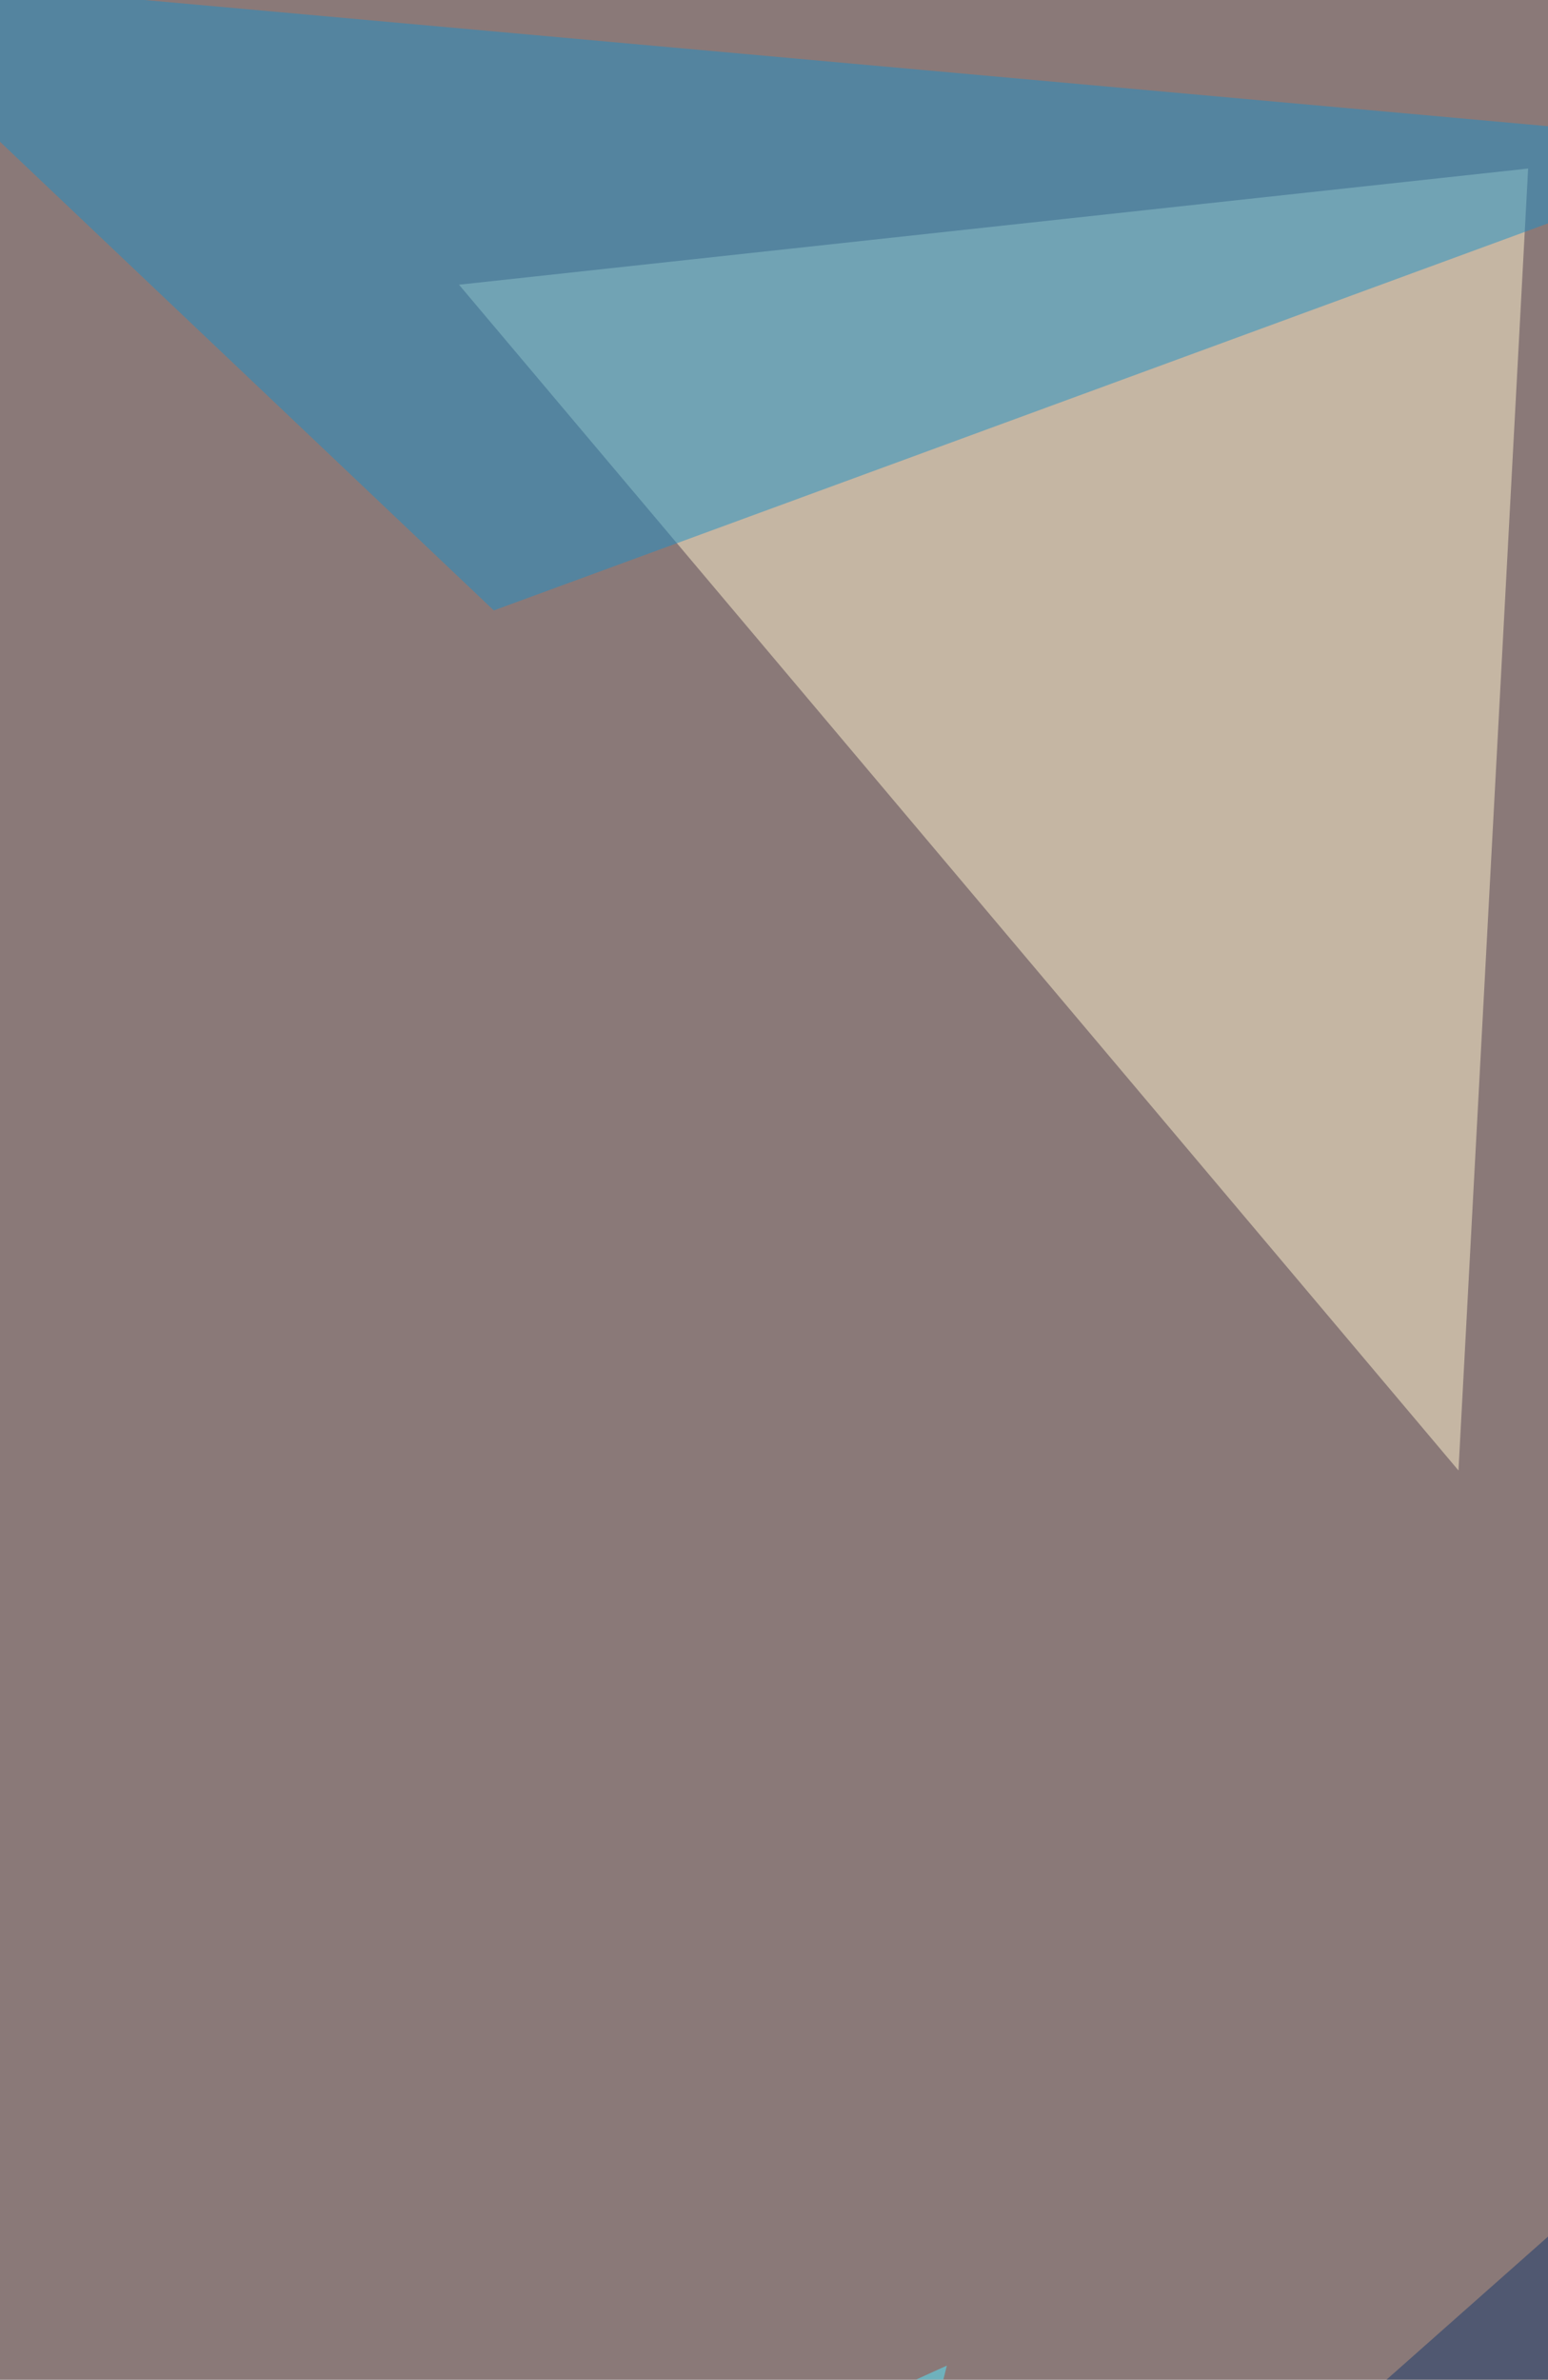 <svg xmlns="http://www.w3.org/2000/svg" width="600" height="922" ><filter id="a"><feGaussianBlur stdDeviation="55"/></filter><rect width="100%" height="100%" fill="#8a7978"/><g filter="url(#a)"><g fill-opacity=".5"><path fill="#fff5cf" d="M177.9 110.3l414.4-45-27 504.4z"/><path fill="#17386b" d="M223 1200.3l567.4-27-18-459.4z"/><path fill="#55eaff" d="M367 916.5l-76.5 306.3-360.3-108z"/><path fill="#1f90c6" d="M-69.8-11.3l261.2 247.8 491-180.2z"/></g></g></svg>